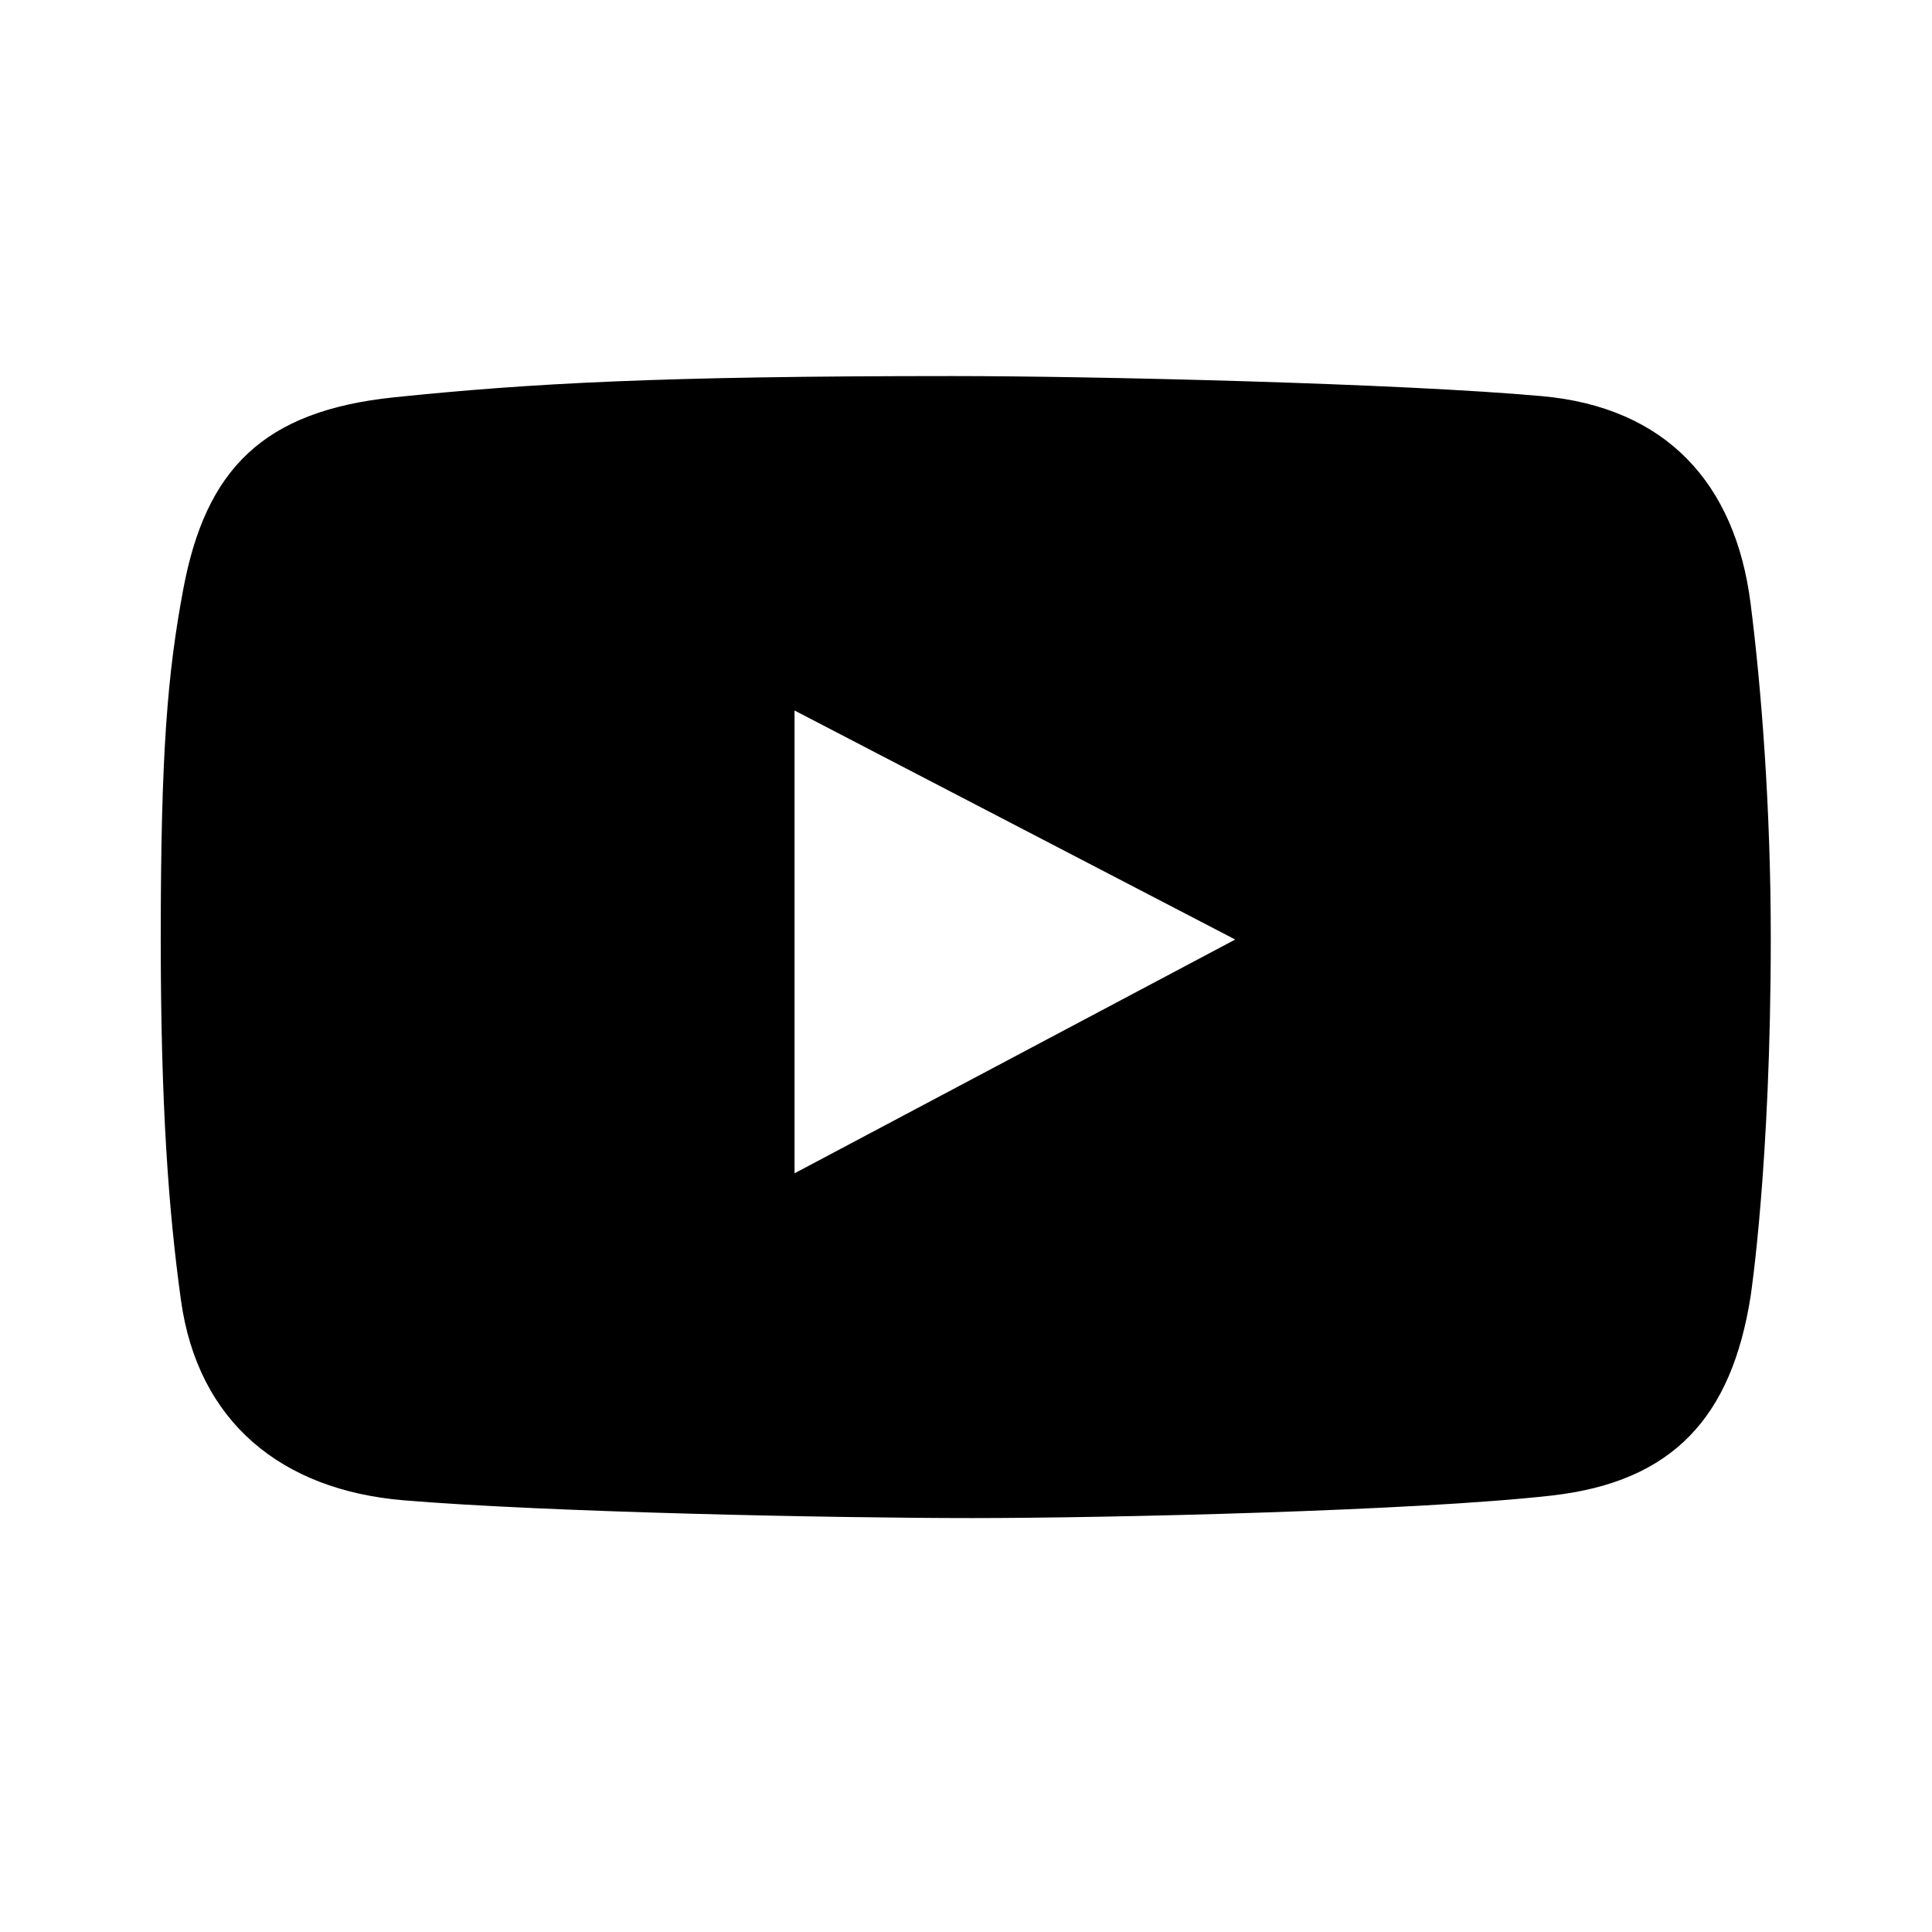 <?xml version="1.0" encoding="UTF-8"?> <svg xmlns="http://www.w3.org/2000/svg" width="20" height="20" viewBox="0 0 20 20" fill="none"><path fill-rule="evenodd" clip-rule="evenodd" d="M15.964 4.101C17.243 4.217 17.964 4.999 18.122 6.247C18.233 7.118 18.331 8.365 18.331 9.705C18.331 12.06 18.122 13.421 18.122 13.421C17.926 14.664 17.325 15.339 16.062 15.482C14.65 15.641 11.476 15.715 10.065 15.715C8.605 15.715 5.652 15.654 4.178 15.531C2.911 15.425 2.047 14.718 1.873 13.458C1.746 12.541 1.664 11.451 1.664 9.718C1.664 7.788 1.734 6.972 1.897 6.1C2.13 4.856 2.724 4.253 4.08 4.113C5.503 3.966 6.848 3.893 9.856 3.893C11.327 3.893 14.499 3.969 15.964 4.101ZM8.225 12.146V7.355L12.787 9.726L8.225 12.146Z" fill="#1D1D1B" style="fill:#1D1D1B;fill:color(display-p3 0.114 0.114 0.106);fill-opacity:1;"></path></svg> 